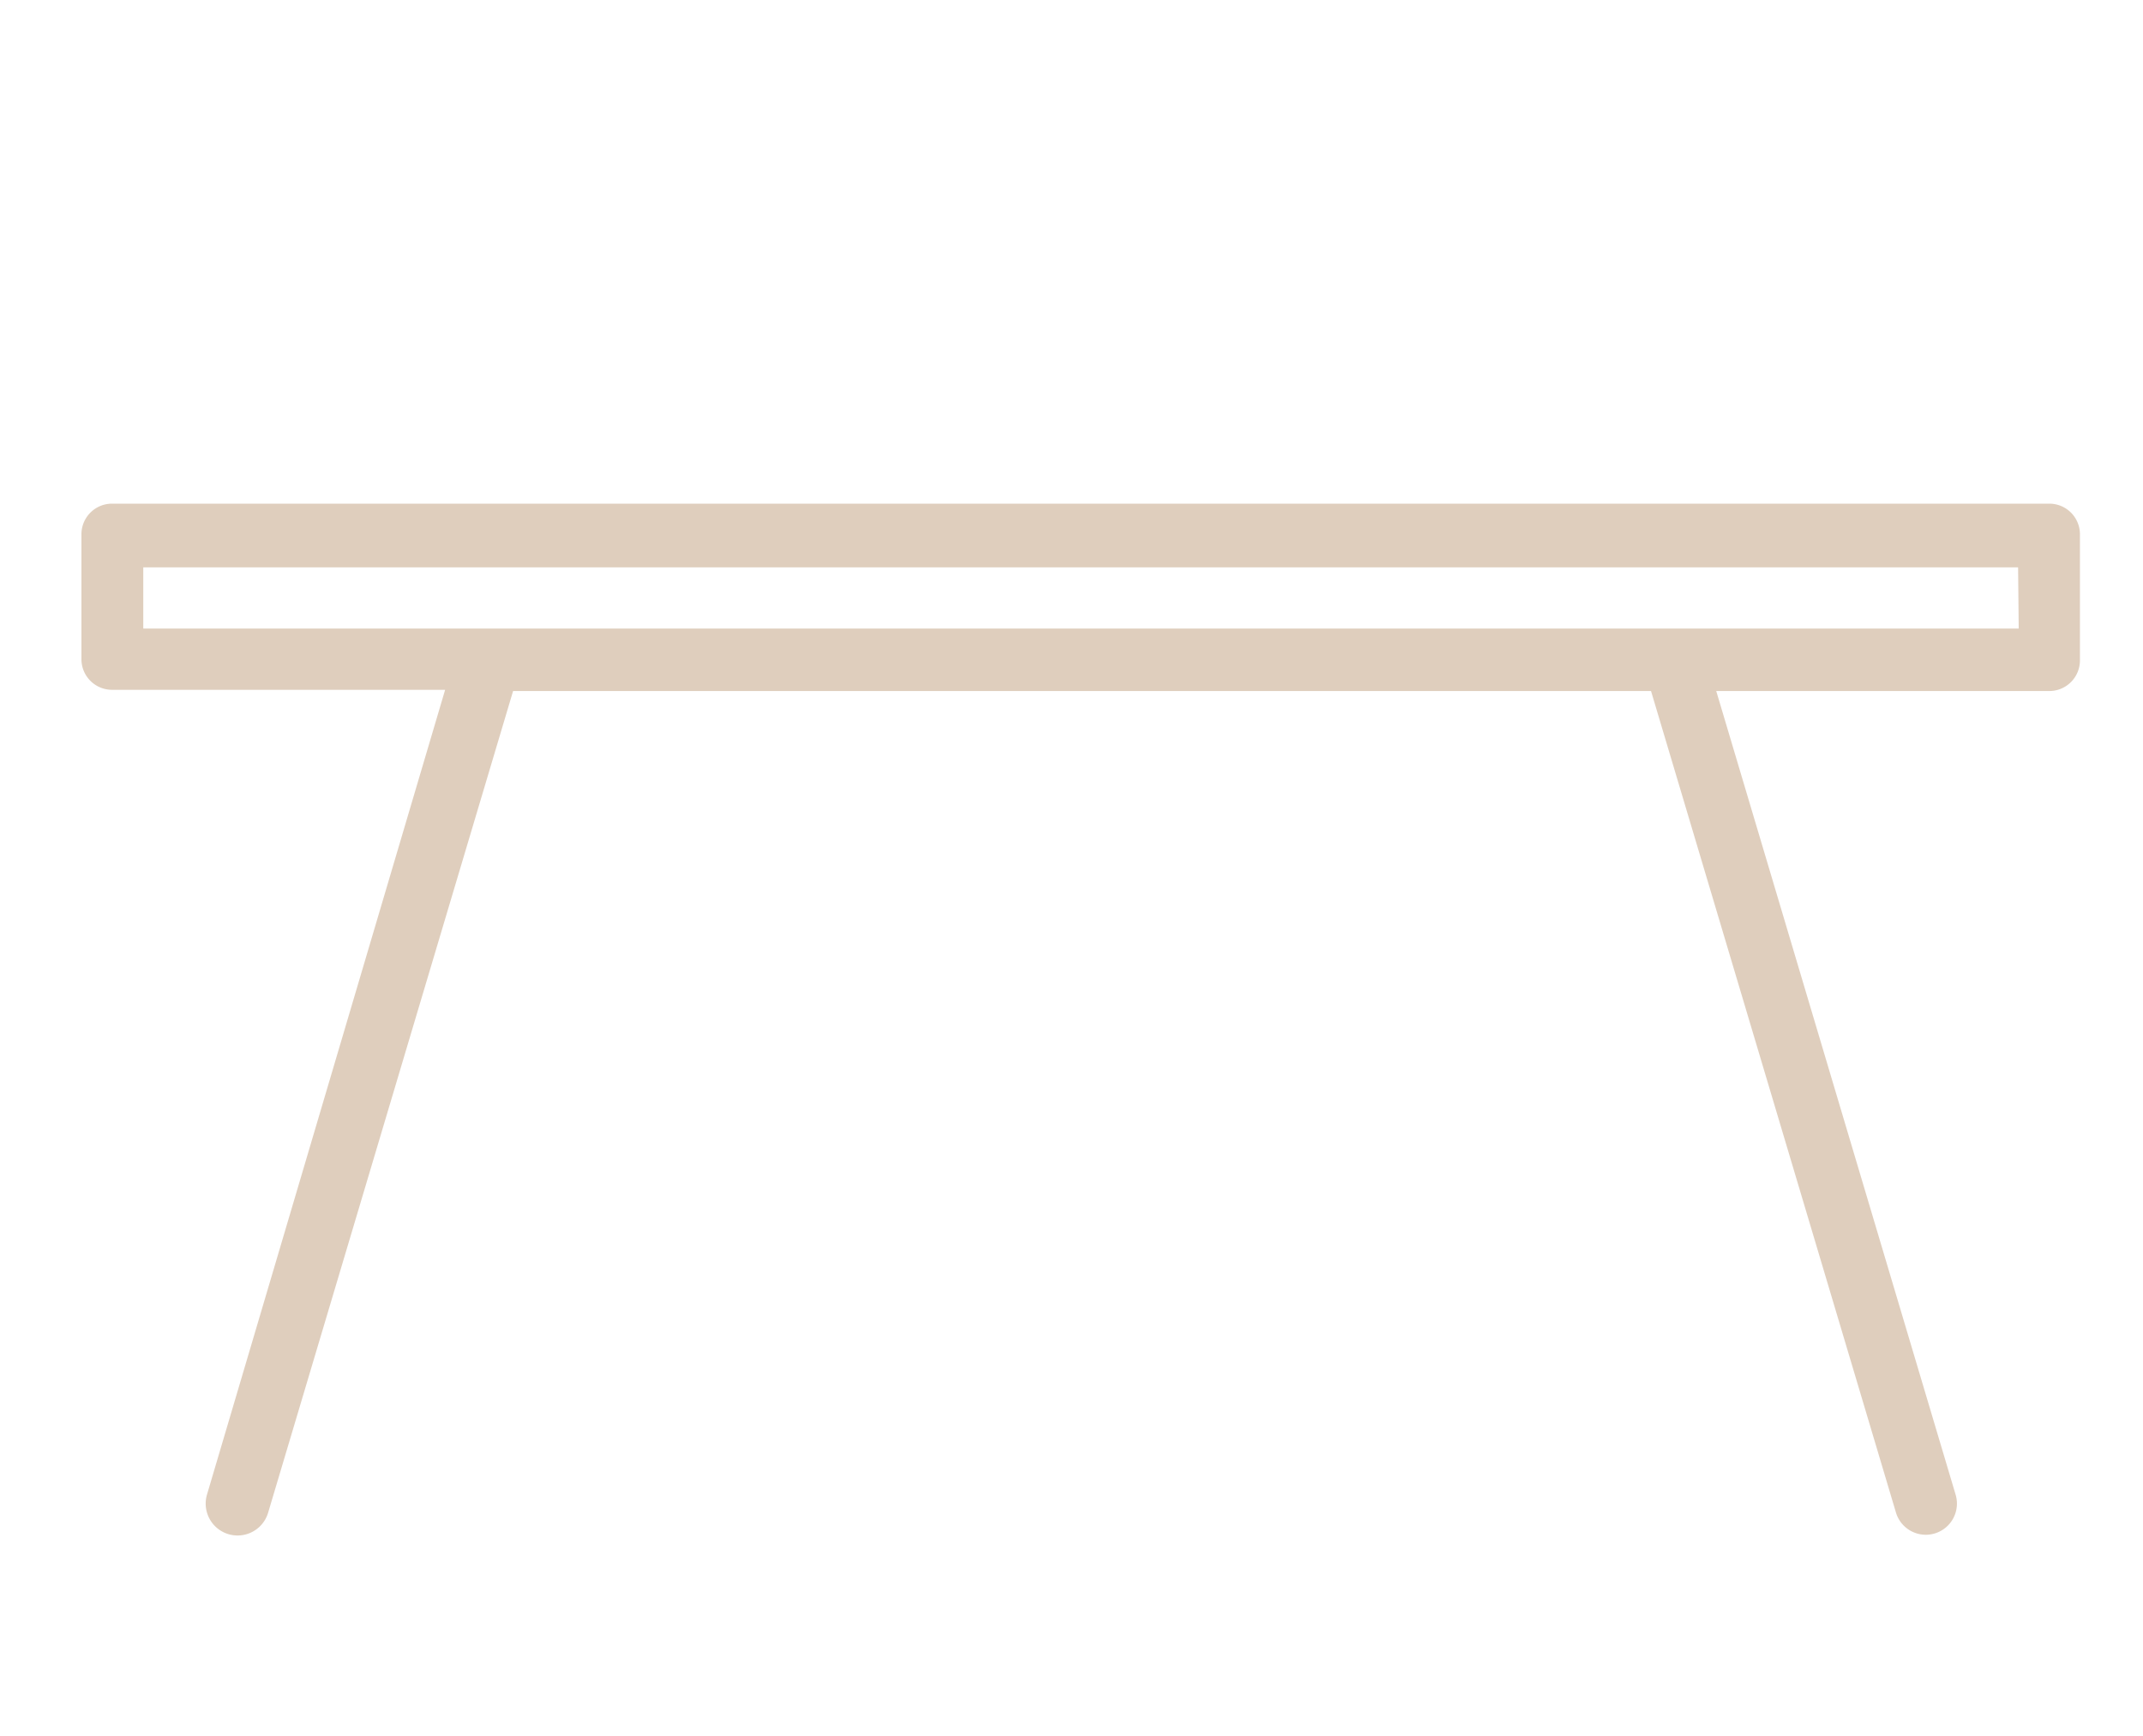 <svg xmlns="http://www.w3.org/2000/svg" viewBox="0 0 70 56.7"><defs><style>.cls-1{fill:#dfcebd;}</style></defs><g id="Layer_2" data-name="Layer 2"><path class="cls-1" d="M66.94,16.45H3.66a1,1,0,0,0-1,1v4.08a1,1,0,0,0,1,1H14.54L6.76,48.82a1,1,0,1,0,2,.58l8-26.83H53.93l8,26.83a1,1,0,1,0,1.95-.58L56.06,22.57H66.94a1,1,0,0,0,1-1V17.47A1,1,0,0,0,66.94,16.45Zm-1,4.08H4.68v-2H65.92Z"/></g></svg>